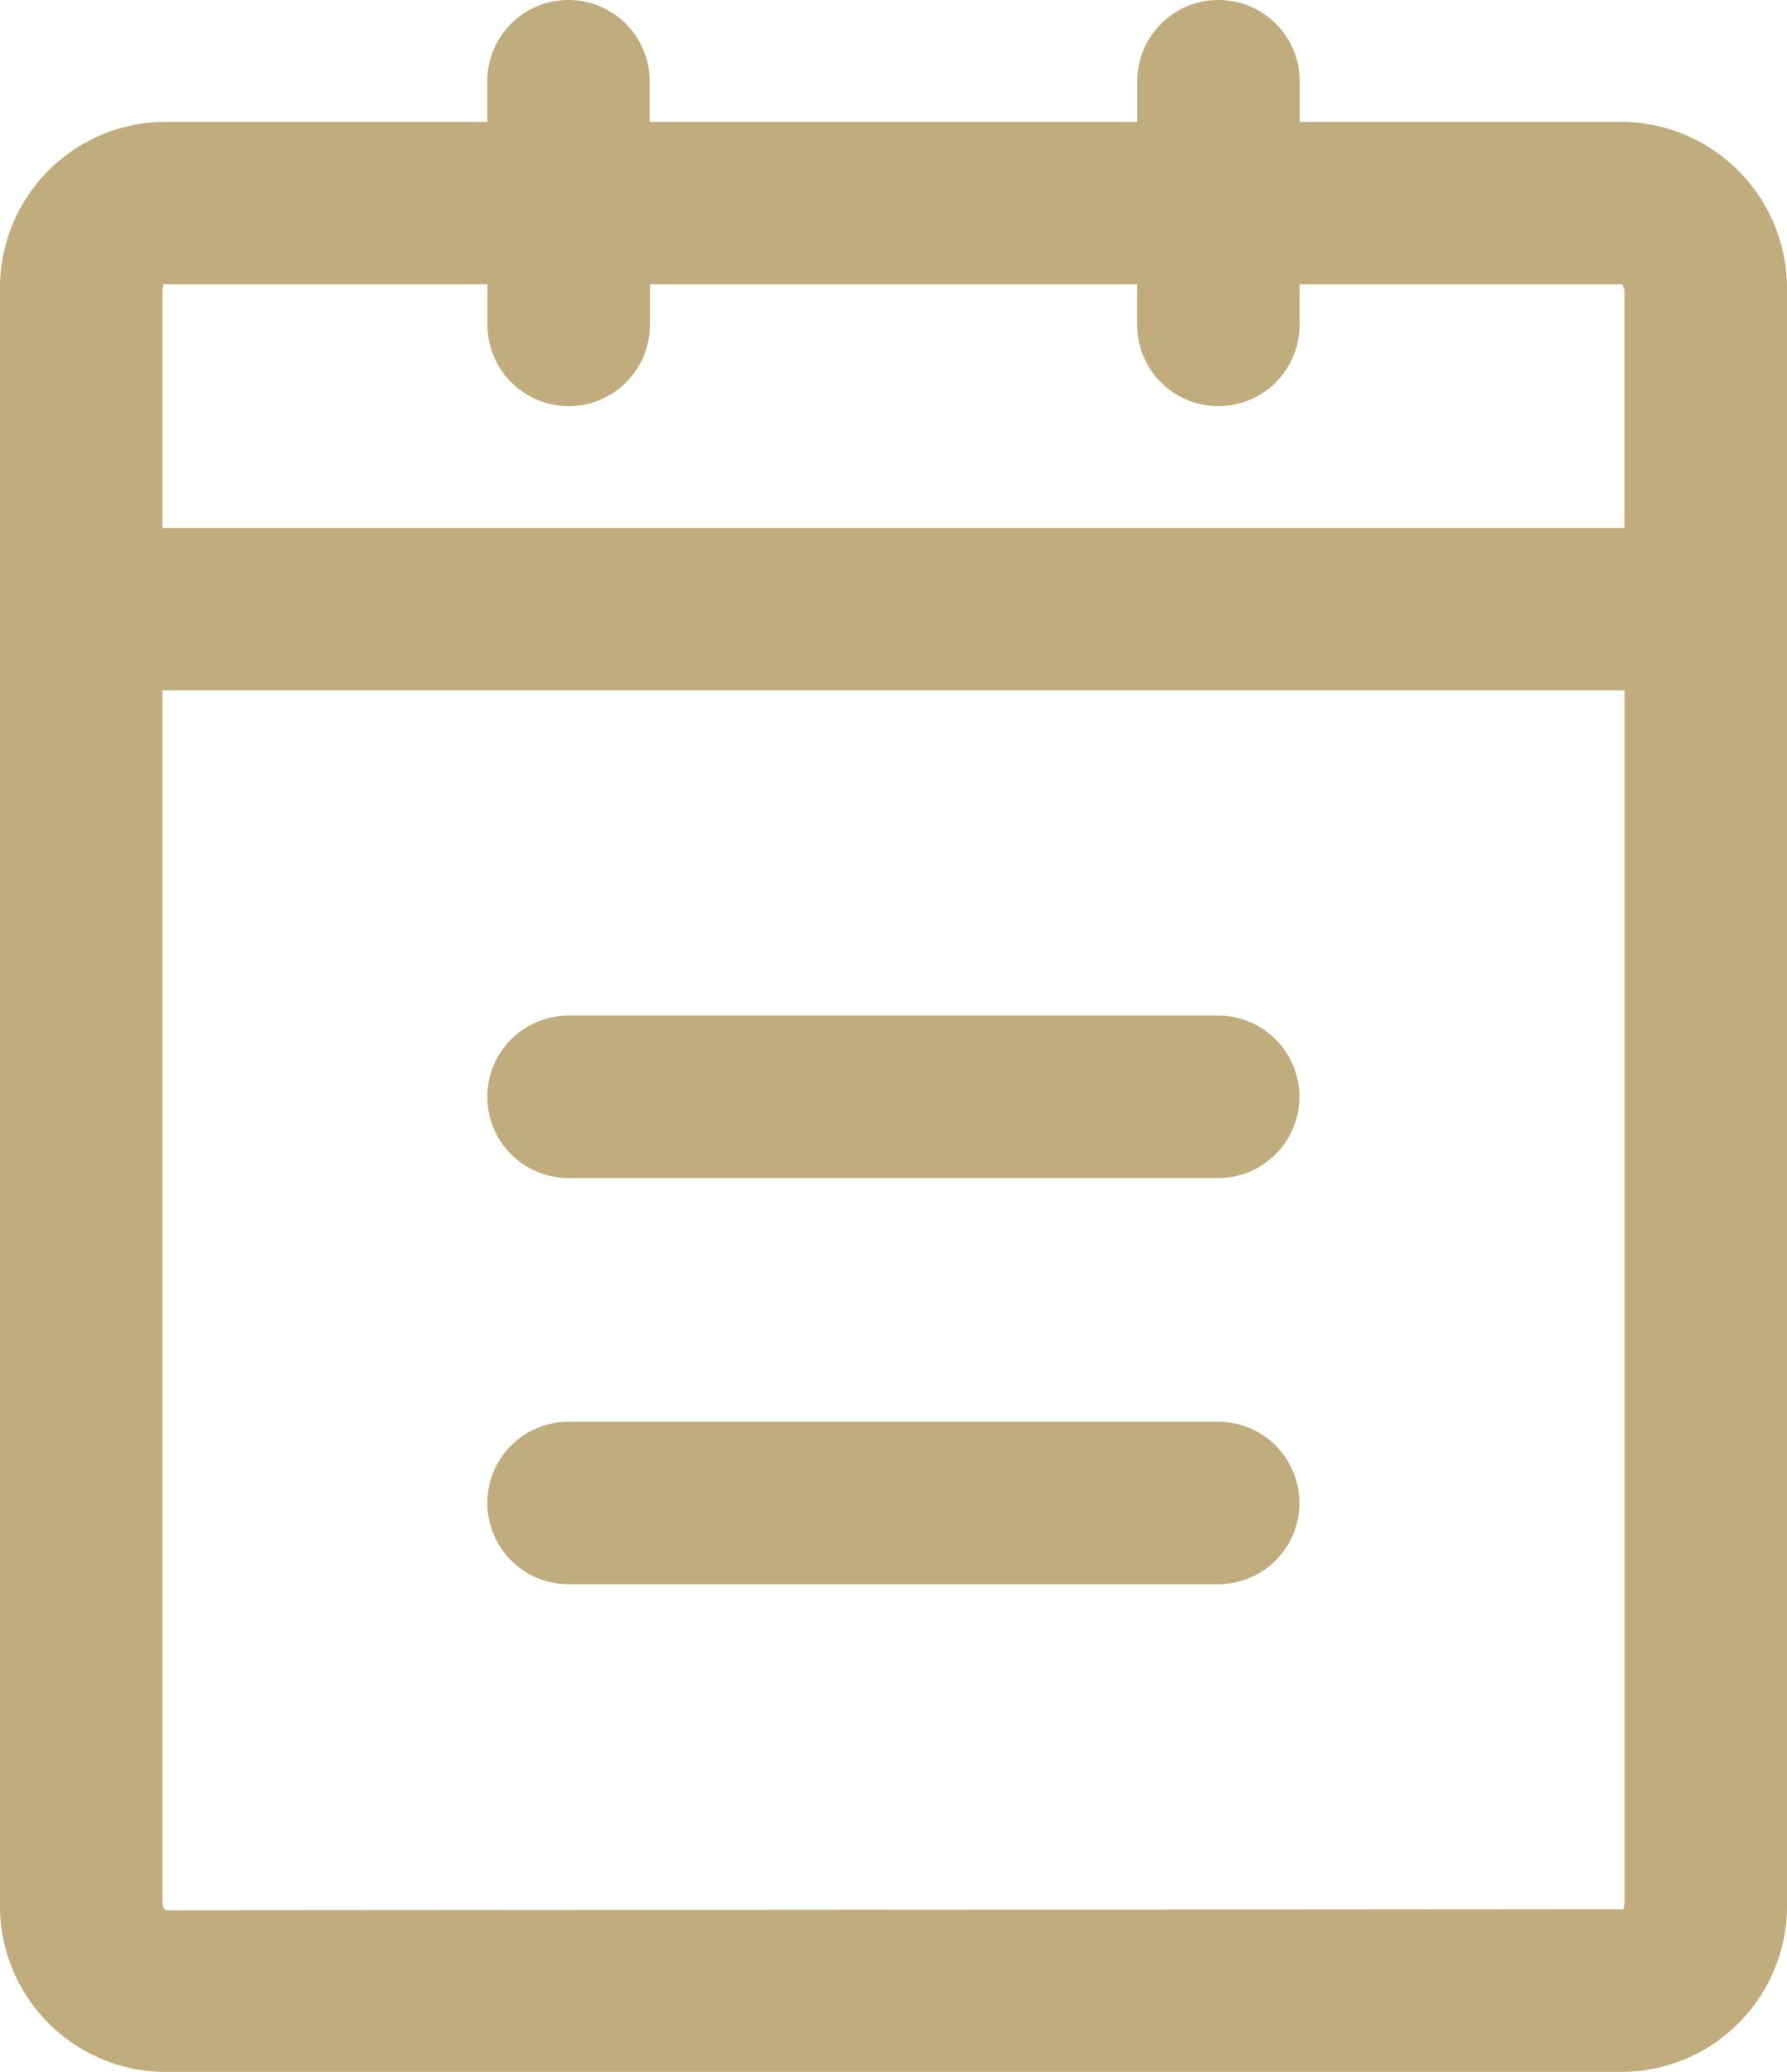 <svg id="组_154" data-name="组 154" xmlns="http://www.w3.org/2000/svg" width="52.812" height="61.215" viewBox="0 0 52.812 61.215">
  <path id="路径_70" data-name="路径 70" d="M726.011,270.195c0,.132-.055.209-.007.216l-43.109.031a.334.334,0,0,1-.094-.247V234.4h43.21ZM682.8,222.618c0-.129.048-.206.007-.218h9.6v1.2a2.4,2.4,0,1,0,4.8,0v-1.2h14.4v1.2a2.4,2.4,0,1,0,4.8,0v-1.2h9.528a.354.354,0,0,1,.074.216V229.6H682.8ZM726,217.6h-9.59v-1.2a2.4,2.4,0,0,0-4.8,0v1.2H697.2v-1.2a2.4,2.4,0,1,0-4.8,0v1.2h-9.624A4.909,4.909,0,0,0,678,222.618V270.2a4.909,4.909,0,0,0,4.782,5.017H726.03a4.909,4.909,0,0,0,4.782-5.017v-47.58A4.924,4.924,0,0,0,726,217.6Zm0,0" transform="translate(-678 -214)" fill="#c1ac7d"/>
  <path id="路径_71" data-name="路径 71" d="M834,538.8h19.2a2.4,2.4,0,1,0,0-4.8H834a2.4,2.4,0,0,0,0,4.8m0,12h19.2a2.4,2.4,0,1,0,0-4.8H834a2.4,2.4,0,0,0,0,4.8" transform="translate(-817.198 -503.993)" fill="#c1ac7d"/>
</svg>
